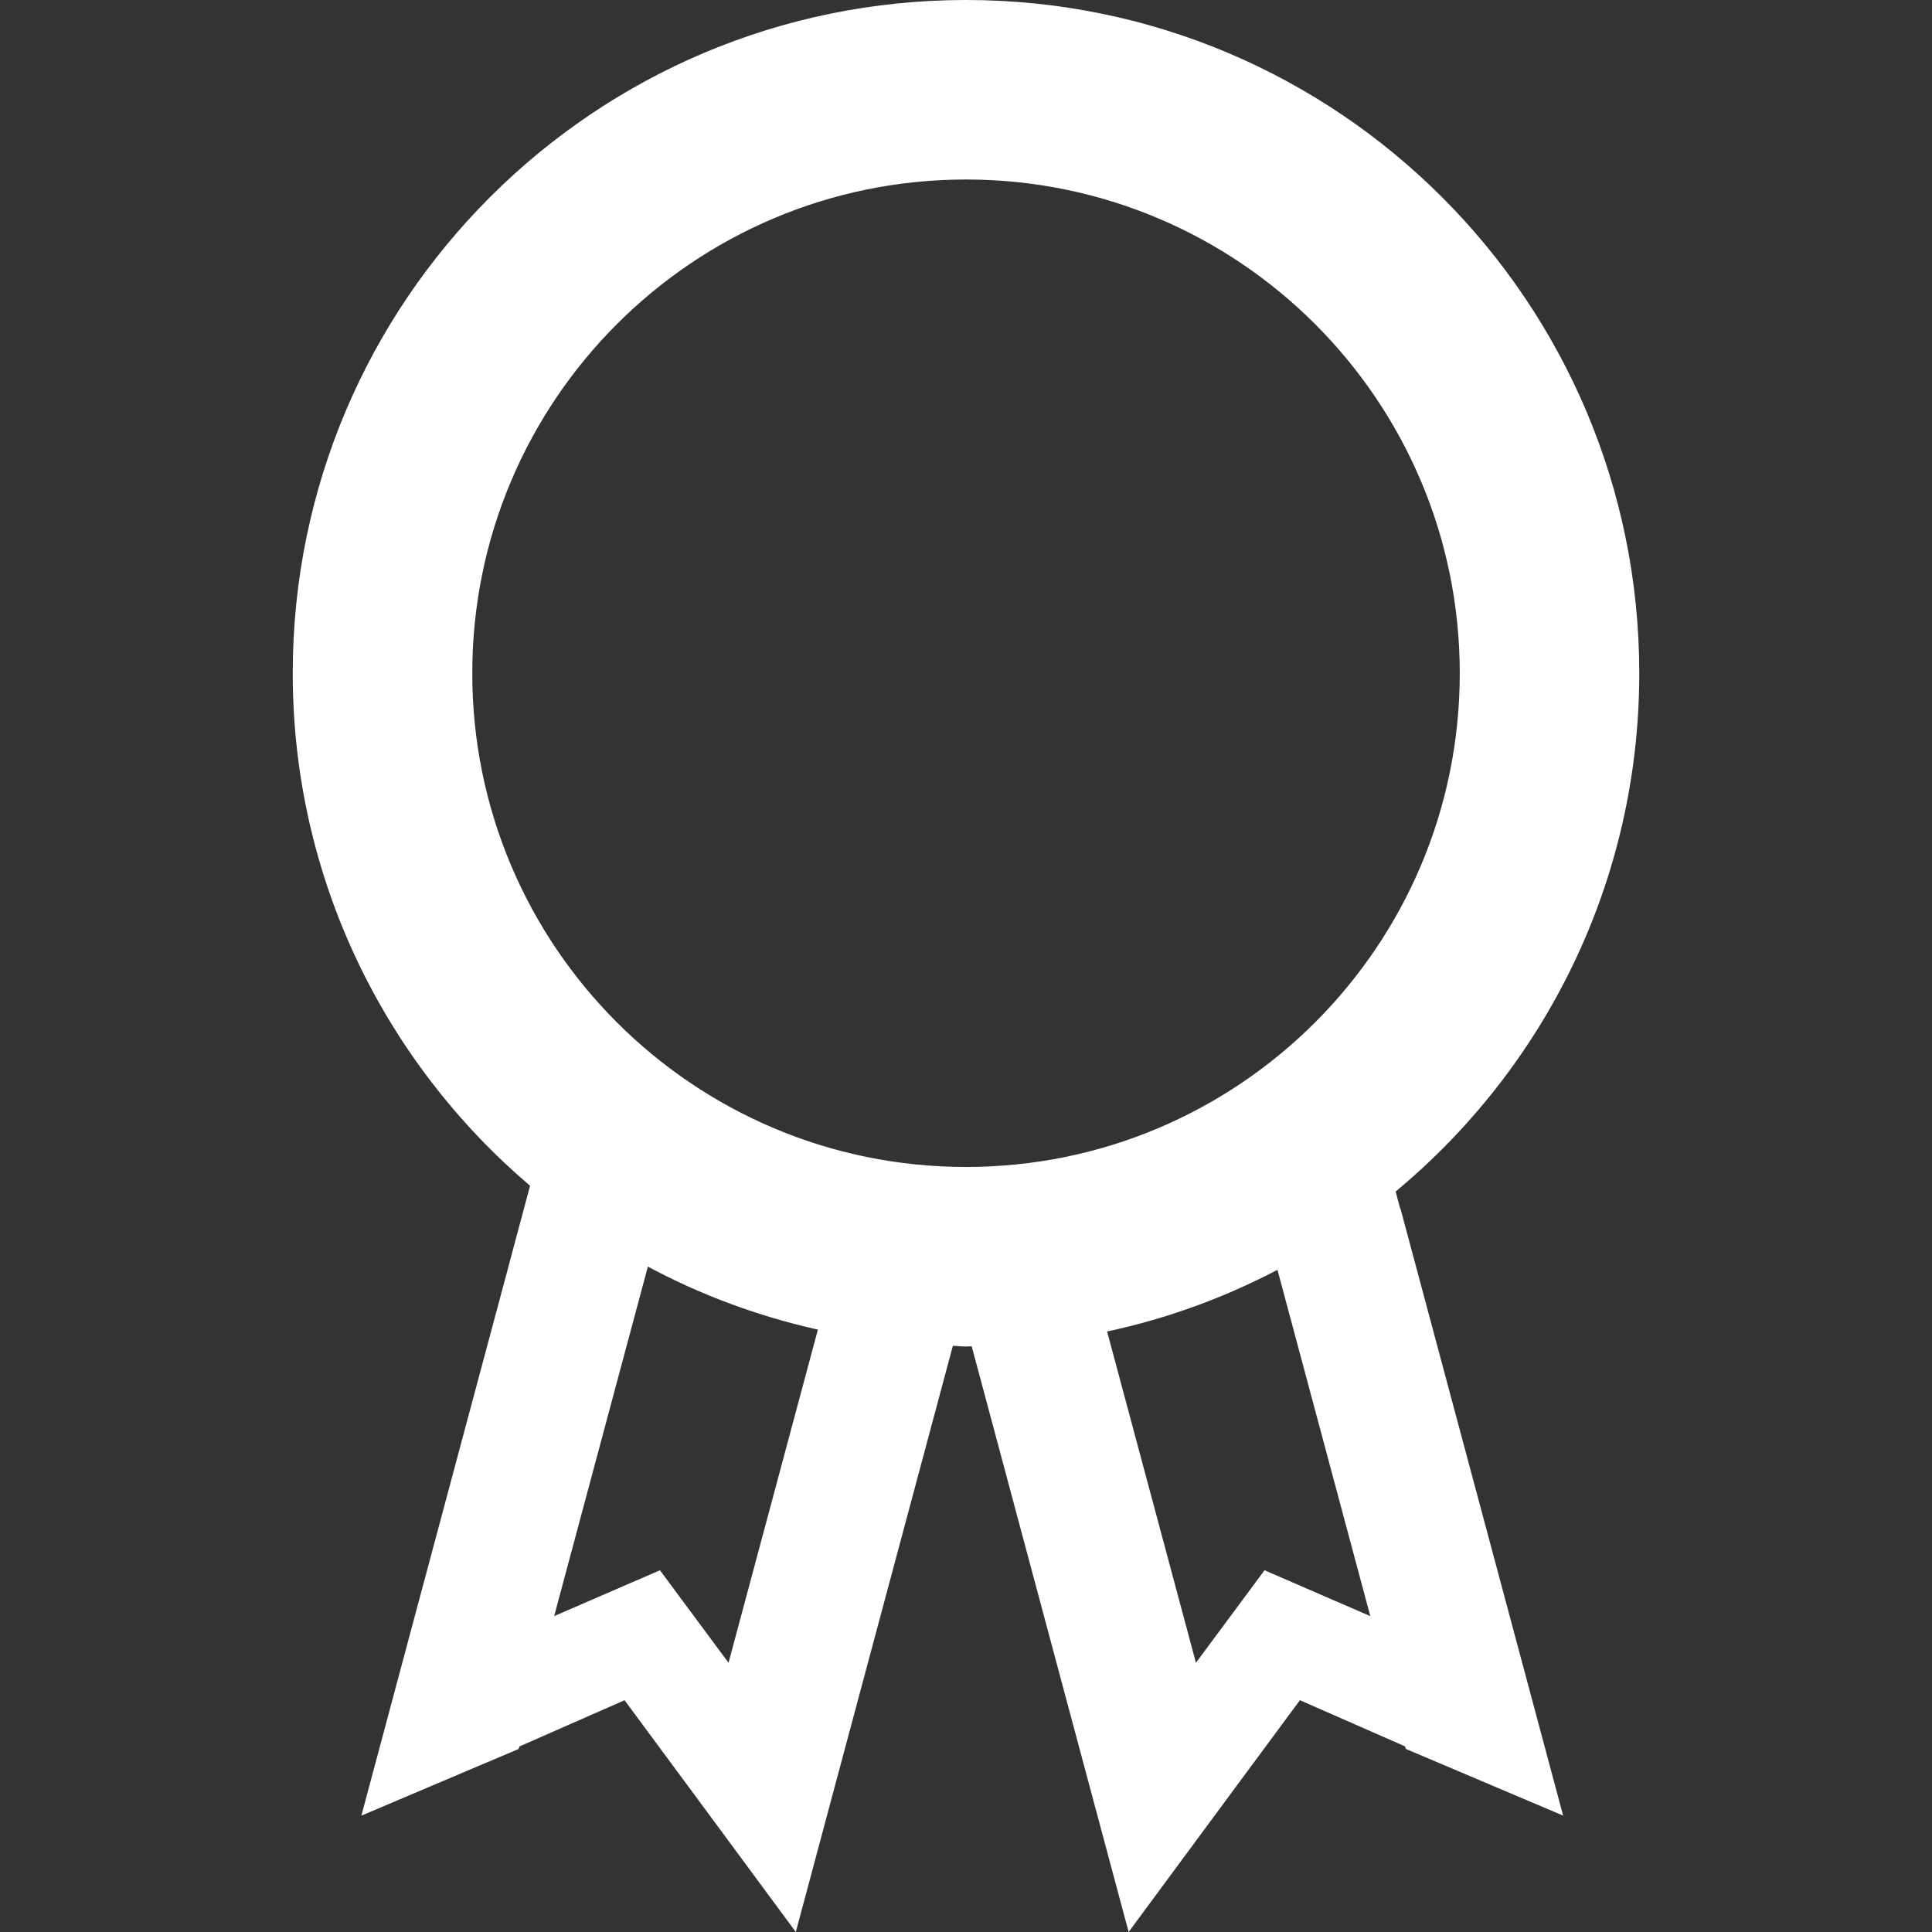 <svg width="56" height="56" viewBox="0 0 56 56" fill="none" xmlns="http://www.w3.org/2000/svg">
<rect x="0" y="0" width="56" height="56" fill="#333333" stroke="none"/>
<path d="M40.594 35.033L40.586 35.035L40.453 34.537C44.766 30.957 47.515 25.557 47.515 19.515C47.515 8.737 38.778 0 28 0C17.224 0 8.485 8.737 8.485 19.515C8.485 25.468 11.159 30.791 15.364 34.37L14.837 36.338H14.838L11.494 48.819L10.475 52.627L15.034 50.694L15.056 50.622L18.103 49.282L20.104 51.988L23.067 56L24.087 52.19L27.619 39.01C27.746 39.012 27.871 39.03 27.999 39.03C28.055 39.03 28.109 39.022 28.165 39.022L31.693 52.19L32.714 56L35.678 51.987L37.679 49.281L40.726 50.62L40.748 50.693L45.308 52.626L44.288 48.818L40.594 35.033ZM21.117 48.196L19.129 45.515L16.063 46.843L18.779 36.713C20.309 37.535 21.965 38.149 23.707 38.54L21.117 48.196ZM13.689 19.515C13.689 11.611 20.097 5.203 28 5.203C35.903 5.203 42.312 11.611 42.312 19.515C42.312 27.418 35.904 33.825 28 33.825C20.096 33.825 13.689 27.418 13.689 19.515ZM36.653 45.515L34.665 48.196L32.09 38.594C33.835 38.222 35.49 37.612 37.028 36.807L39.719 46.844L36.653 45.515Z" fill="white"/>
</svg>
